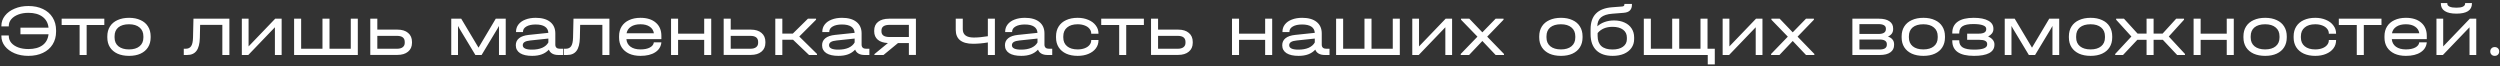 <?xml version="1.0" encoding="UTF-8"?> <svg xmlns="http://www.w3.org/2000/svg" width="682" height="18" viewBox="0 0 682 18" fill="none"><rect x="0" y="0" width="682" height="18" fill="#333333" stroke="none"/><path d="M7.738 1.64C9.258 1.64 10.584 1.913 11.718 2.46C12.864 3.007 13.744 3.78 14.358 4.78C14.984 5.78 15.298 6.947 15.298 8.28V8.62C15.298 9.953 14.984 11.12 14.358 12.12C13.744 13.107 12.864 13.873 11.718 14.42C10.584 14.967 9.258 15.24 7.738 15.24C6.351 15.24 5.098 15.007 3.978 14.54C2.858 14.06 1.978 13.413 1.338 12.6C0.698 11.773 0.378 10.853 0.378 9.84V9.68H2.398V9.84C2.398 10.52 2.624 11.133 3.078 11.68C3.531 12.213 4.164 12.633 4.978 12.94C5.791 13.233 6.711 13.38 7.738 13.38C9.364 13.38 10.651 13.033 11.598 12.34C12.544 11.647 13.091 10.647 13.238 9.34H5.578V7.54H13.238C13.091 6.247 12.538 5.253 11.578 4.56C10.631 3.853 9.351 3.5 7.738 3.5C6.724 3.5 5.811 3.653 4.998 3.96C4.184 4.267 3.544 4.693 3.078 5.24C2.624 5.773 2.398 6.38 2.398 7.06V7.2H0.378V7.06C0.378 6.047 0.698 5.127 1.338 4.3C1.978 3.473 2.858 2.827 3.978 2.36C5.098 1.88 6.351 1.64 7.738 1.64ZM16.818 6.82V5.1H28.458V6.82H23.638V15H21.718V6.82H16.818ZM35.216 15.24C34.003 15.24 32.949 15.04 32.056 14.64C31.163 14.227 30.476 13.647 29.996 12.9C29.516 12.14 29.276 11.253 29.276 10.24V9.9C29.276 8.873 29.516 7.98 29.996 7.22C30.476 6.46 31.163 5.88 32.056 5.48C32.949 5.067 34.003 4.86 35.216 4.86C36.416 4.86 37.456 5.067 38.336 5.48C39.229 5.88 39.909 6.46 40.376 7.22C40.856 7.98 41.096 8.873 41.096 9.9V10.24C41.096 11.253 40.856 12.14 40.376 12.9C39.909 13.647 39.229 14.227 38.336 14.64C37.456 15.04 36.416 15.24 35.216 15.24ZM35.196 13.48C36.423 13.48 37.383 13.193 38.076 12.62C38.769 12.047 39.116 11.253 39.116 10.24V9.9C39.116 8.873 38.769 8.073 38.076 7.5C37.383 6.913 36.423 6.62 35.196 6.62C33.943 6.62 32.969 6.907 32.276 7.48C31.596 8.053 31.256 8.86 31.256 9.9V10.24C31.256 11.253 31.603 12.047 32.296 12.62C33.003 13.193 33.969 13.48 35.196 13.48ZM62.575 15H60.655V6.78H54.595L54.515 10.36C54.475 11.947 54.169 13.12 53.595 13.88C53.035 14.627 52.182 15 51.035 15H50.135V13.3H50.615C51.322 13.3 51.828 13.067 52.135 12.6C52.455 12.133 52.629 11.353 52.655 10.26L52.775 5.1H62.575V15ZM67.813 5.1V12.66L75.073 5.1H76.833V15H74.993V7.44L67.733 15H65.973V5.1H67.813ZM82.151 5.1V13.3H87.971V5.1H89.891V13.3H95.691V5.1H97.611V15H80.231V5.1H82.151ZM108.413 8.08C109.666 8.08 110.639 8.38 111.333 8.98C112.039 9.567 112.393 10.387 112.393 11.44V11.68C112.393 12.707 112.033 13.513 111.313 14.1C110.606 14.687 109.639 14.98 108.413 14.98H101.013V5.1H102.933V8.08H108.413ZM110.413 11.44C110.413 10.333 109.699 9.78 108.273 9.78H102.933V13.3H108.273C108.966 13.3 109.493 13.16 109.853 12.88C110.226 12.6 110.413 12.2 110.413 11.68V11.44ZM137.962 5.1V15H136.122V7.08L135.662 7.9L131.382 15H129.682L125.402 7.9L124.942 7.08V15H123.102V5.1H125.822L130.542 13L135.242 5.1H137.962ZM153.611 13.3V15H152.291C151.637 15 151.091 14.873 150.651 14.62C150.211 14.367 149.904 14.007 149.731 13.54C149.197 14.113 148.557 14.54 147.811 14.82C147.064 15.1 146.184 15.24 145.171 15.24C143.744 15.24 142.644 14.993 141.871 14.5C141.097 13.993 140.711 13.273 140.711 12.34C140.711 11.54 141.011 10.9 141.611 10.42C142.211 9.94 143.091 9.64 144.251 9.52L149.591 8.96C149.551 8.213 149.237 7.647 148.651 7.26C148.064 6.873 147.224 6.68 146.131 6.68C145.077 6.68 144.237 6.86 143.611 7.22C142.984 7.58 142.671 8.06 142.671 8.66V8.74H140.771V8.66C140.771 7.913 140.991 7.253 141.431 6.68C141.884 6.093 142.517 5.647 143.331 5.34C144.144 5.02 145.084 4.86 146.151 4.86C147.844 4.86 149.157 5.233 150.091 5.98C151.024 6.727 151.491 7.773 151.491 9.12V12.2C151.491 12.547 151.597 12.82 151.811 13.02C152.024 13.207 152.331 13.3 152.731 13.3H153.611ZM145.131 13.54C146.211 13.54 147.137 13.373 147.911 13.04C148.684 12.693 149.244 12.207 149.591 11.58V10.52L144.671 11.04C143.977 11.107 143.457 11.247 143.111 11.46C142.777 11.673 142.611 11.967 142.611 12.34C142.611 13.14 143.451 13.54 145.131 13.54ZM166.247 15H164.327V6.78H158.267L158.187 10.36C158.147 11.947 157.84 13.12 157.267 13.88C156.707 14.627 155.854 15 154.707 15H153.807V13.3H154.287C154.994 13.3 155.5 13.067 155.807 12.6C156.127 12.133 156.3 11.353 156.327 10.26L156.447 5.1H166.247V15ZM180.425 10.68H170.885C170.952 11.547 171.325 12.233 172.005 12.74C172.685 13.233 173.592 13.48 174.725 13.48C175.779 13.48 176.632 13.307 177.285 12.96C177.952 12.6 178.312 12.127 178.365 11.54H180.425C180.319 12.7 179.759 13.607 178.745 14.26C177.745 14.913 176.405 15.24 174.725 15.24C173.539 15.24 172.505 15.04 171.625 14.64C170.745 14.227 170.065 13.647 169.585 12.9C169.119 12.153 168.885 11.28 168.885 10.28V9.86C168.885 8.847 169.119 7.967 169.585 7.22C170.065 6.46 170.745 5.88 171.625 5.48C172.505 5.067 173.539 4.86 174.725 4.86C176.499 4.86 177.892 5.3 178.905 6.18C179.919 7.047 180.425 8.247 180.425 9.78V10.68ZM174.725 6.62C173.659 6.62 172.792 6.84 172.125 7.28C171.472 7.707 171.072 8.307 170.925 9.08H178.385C178.265 8.307 177.885 7.707 177.245 7.28C176.605 6.84 175.765 6.62 174.725 6.62ZM184.983 5.1V9.18H192.103V5.1H194.023V15H192.103V10.88H184.983V15H183.063V5.1H184.983ZM204.819 8.08C206.072 8.08 207.045 8.38 207.739 8.98C208.445 9.567 208.799 10.387 208.799 11.44V11.68C208.799 12.707 208.439 13.513 207.719 14.1C207.012 14.687 206.045 14.98 204.819 14.98H197.419V5.1H199.339V8.08H204.819ZM206.819 11.44C206.819 10.333 206.105 9.78 204.679 9.78H199.339V13.3H204.679C205.372 13.3 205.899 13.16 206.259 12.88C206.632 12.6 206.819 12.2 206.819 11.68V11.44ZM222.881 14.72V15H220.701L216.341 10.84H213.421V15H211.501V5.1H213.421V9.16H216.281L220.401 5.1H222.621V5.38L218.041 9.96L222.881 14.72ZM237.165 13.3V15H235.845C235.192 15 234.645 14.873 234.205 14.62C233.765 14.367 233.459 14.007 233.285 13.54C232.752 14.113 232.112 14.54 231.365 14.82C230.619 15.1 229.739 15.24 228.725 15.24C227.299 15.24 226.199 14.993 225.425 14.5C224.652 13.993 224.265 13.273 224.265 12.34C224.265 11.54 224.565 10.9 225.165 10.42C225.765 9.94 226.645 9.64 227.805 9.52L233.145 8.96C233.105 8.213 232.792 7.647 232.205 7.26C231.619 6.873 230.779 6.68 229.685 6.68C228.632 6.68 227.792 6.86 227.165 7.22C226.539 7.58 226.225 8.06 226.225 8.66V8.74H224.325V8.66C224.325 7.913 224.545 7.253 224.985 6.68C225.439 6.093 226.072 5.647 226.885 5.34C227.699 5.02 228.639 4.86 229.705 4.86C231.399 4.86 232.712 5.233 233.645 5.98C234.579 6.727 235.045 7.773 235.045 9.12V12.2C235.045 12.547 235.152 12.82 235.365 13.02C235.579 13.207 235.885 13.3 236.285 13.3H237.165ZM228.685 13.54C229.765 13.54 230.692 13.373 231.465 13.04C232.239 12.693 232.799 12.207 233.145 11.58V10.52L228.225 11.04C227.532 11.107 227.012 11.247 226.665 11.46C226.332 11.673 226.165 11.967 226.165 12.34C226.165 13.14 227.005 13.54 228.685 13.54ZM249.862 14.98H247.942V11.74H244.982L241.022 15H238.542V14.76L242.222 11.74C241.035 11.687 240.115 11.387 239.462 10.84C238.808 10.28 238.482 9.52 238.482 8.56V8.34C238.482 7.313 238.835 6.52 239.542 5.96C240.262 5.387 241.262 5.1 242.542 5.1H249.862V14.98ZM247.942 10.1V6.78H242.682C241.202 6.78 240.462 7.3 240.462 8.34V8.56C240.462 9.587 241.202 10.1 242.682 10.1H247.942ZM271.406 5.1V15H269.486V11.58C268.086 11.82 266.74 11.94 265.446 11.94C263.886 11.94 262.706 11.62 261.906 10.98C261.12 10.34 260.726 9.393 260.726 8.14V5.1H262.646V7.96C262.646 9.48 263.646 10.24 265.646 10.24C266.766 10.24 268.046 10.12 269.486 9.88V5.1H271.406ZM287.048 13.3V15H285.728C285.075 15 284.528 14.873 284.088 14.62C283.648 14.367 283.341 14.007 283.168 13.54C282.635 14.113 281.995 14.54 281.248 14.82C280.501 15.1 279.621 15.24 278.608 15.24C277.181 15.24 276.081 14.993 275.308 14.5C274.535 13.993 274.148 13.273 274.148 12.34C274.148 11.54 274.448 10.9 275.048 10.42C275.648 9.94 276.528 9.64 277.688 9.52L283.028 8.96C282.988 8.213 282.675 7.647 282.088 7.26C281.501 6.873 280.661 6.68 279.568 6.68C278.515 6.68 277.675 6.86 277.048 7.22C276.421 7.58 276.108 8.06 276.108 8.66V8.74H274.208V8.66C274.208 7.913 274.428 7.253 274.868 6.68C275.321 6.093 275.955 5.647 276.768 5.34C277.581 5.02 278.521 4.86 279.588 4.86C281.281 4.86 282.595 5.233 283.528 5.98C284.461 6.727 284.928 7.773 284.928 9.12V12.2C284.928 12.547 285.035 12.82 285.248 13.02C285.461 13.207 285.768 13.3 286.168 13.3H287.048ZM278.568 13.54C279.648 13.54 280.575 13.373 281.348 13.04C282.121 12.693 282.681 12.207 283.028 11.58V10.52L278.108 11.04C277.415 11.107 276.895 11.247 276.548 11.46C276.215 11.673 276.048 11.967 276.048 12.34C276.048 13.14 276.888 13.54 278.568 13.54ZM293.985 15.24C292.798 15.24 291.758 15.04 290.865 14.64C289.971 14.227 289.285 13.647 288.805 12.9C288.325 12.14 288.085 11.26 288.085 10.26V9.9C288.085 8.873 288.325 7.98 288.805 7.22C289.285 6.46 289.965 5.88 290.845 5.48C291.738 5.067 292.785 4.86 293.985 4.86C295.065 4.86 296.038 5.047 296.905 5.42C297.771 5.78 298.445 6.287 298.925 6.94C299.418 7.58 299.665 8.307 299.665 9.12V9.2H297.685V9.12C297.685 8.64 297.525 8.213 297.205 7.84C296.898 7.453 296.458 7.153 295.885 6.94C295.325 6.727 294.691 6.62 293.985 6.62C292.758 6.62 291.798 6.913 291.105 7.5C290.411 8.073 290.065 8.88 290.065 9.92V10.24C290.065 11.253 290.411 12.047 291.105 12.62C291.798 13.193 292.758 13.48 293.985 13.48C294.705 13.48 295.345 13.373 295.905 13.16C296.465 12.947 296.898 12.653 297.205 12.28C297.525 11.907 297.685 11.48 297.685 11V10.92H299.665V11C299.665 11.827 299.425 12.56 298.945 13.2C298.465 13.84 297.791 14.34 296.925 14.7C296.071 15.06 295.091 15.24 293.985 15.24ZM300.412 6.82V5.1H312.052V6.82H307.232V15H305.312V6.82H300.412ZM321.401 8.08C322.654 8.08 323.627 8.38 324.321 8.98C325.027 9.567 325.381 10.387 325.381 11.44V11.68C325.381 12.707 325.021 13.513 324.301 14.1C323.594 14.687 322.627 14.98 321.401 14.98H314.001V5.1H315.921V8.08H321.401ZM323.401 11.44C323.401 10.333 322.687 9.78 321.261 9.78H315.921V13.3H321.261C321.954 13.3 322.481 13.16 322.841 12.88C323.214 12.6 323.401 12.2 323.401 11.68V11.44ZM338.011 5.1V9.18H345.131V5.1H347.051V15H345.131V10.88H338.011V15H336.091V5.1H338.011ZM362.693 13.3V15H361.373C360.719 15 360.173 14.873 359.733 14.62C359.293 14.367 358.986 14.007 358.813 13.54C358.279 14.113 357.639 14.54 356.893 14.82C356.146 15.1 355.266 15.24 354.253 15.24C352.826 15.24 351.726 14.993 350.953 14.5C350.179 13.993 349.793 13.273 349.793 12.34C349.793 11.54 350.093 10.9 350.693 10.42C351.293 9.94 352.173 9.64 353.333 9.52L358.673 8.96C358.633 8.213 358.319 7.647 357.733 7.26C357.146 6.873 356.306 6.68 355.213 6.68C354.159 6.68 353.319 6.86 352.693 7.22C352.066 7.58 351.753 8.06 351.753 8.66V8.74H349.853V8.66C349.853 7.913 350.073 7.253 350.513 6.68C350.966 6.093 351.599 5.647 352.413 5.34C353.226 5.02 354.166 4.86 355.233 4.86C356.926 4.86 358.239 5.233 359.173 5.98C360.106 6.727 360.573 7.773 360.573 9.12V12.2C360.573 12.547 360.679 12.82 360.893 13.02C361.106 13.207 361.413 13.3 361.813 13.3H362.693ZM354.213 13.54C355.293 13.54 356.219 13.373 356.993 13.04C357.766 12.693 358.326 12.207 358.673 11.58V10.52L353.753 11.04C353.059 11.107 352.539 11.247 352.193 11.46C351.859 11.673 351.693 11.967 351.693 12.34C351.693 13.14 352.533 13.54 354.213 13.54ZM366.409 5.1V13.3H372.229V5.1H374.149V13.3H379.949V5.1H381.869V15H364.489V5.1H366.409ZM387.11 5.1V12.66L394.37 5.1H396.13V15H394.29V7.44L387.03 15H385.27V5.1H387.11ZM410.288 14.72V15H408.008L404.388 11.18L400.768 15H398.488V14.72L403.048 10L398.568 5.38V5.1H400.828L404.388 8.82L408.008 5.1H410.168V5.38L405.708 10L410.288 14.72ZM425.841 15.24C424.628 15.24 423.574 15.04 422.681 14.64C421.788 14.227 421.101 13.647 420.621 12.9C420.141 12.14 419.901 11.253 419.901 10.24V9.9C419.901 8.873 420.141 7.98 420.621 7.22C421.101 6.46 421.788 5.88 422.681 5.48C423.574 5.067 424.628 4.86 425.841 4.86C427.041 4.86 428.081 5.067 428.961 5.48C429.854 5.88 430.534 6.46 431.001 7.22C431.481 7.98 431.721 8.873 431.721 9.9V10.24C431.721 11.253 431.481 12.14 431.001 12.9C430.534 13.647 429.854 14.227 428.961 14.64C428.081 15.04 427.041 15.24 425.841 15.24ZM425.821 13.48C427.048 13.48 428.008 13.193 428.701 12.62C429.394 12.047 429.741 11.253 429.741 10.24V9.9C429.741 8.873 429.394 8.073 428.701 7.5C428.008 6.913 427.048 6.62 425.821 6.62C424.568 6.62 423.594 6.907 422.901 7.48C422.221 8.053 421.881 8.86 421.881 9.9V10.24C421.881 11.253 422.228 12.047 422.921 12.62C423.628 13.193 424.594 13.48 425.821 13.48ZM440.312 5.58C441.406 5.58 442.366 5.773 443.192 6.16C444.019 6.533 444.659 7.073 445.112 7.78C445.566 8.473 445.792 9.28 445.792 10.2V10.68C445.792 11.587 445.546 12.387 445.052 13.08C444.572 13.76 443.892 14.293 443.012 14.68C442.132 15.053 441.106 15.24 439.932 15.24C437.999 15.24 436.512 14.733 435.472 13.72C434.432 12.693 433.912 11.233 433.912 9.34V7.98C433.912 6.113 434.399 4.687 435.372 3.7C436.346 2.7 437.819 2.127 439.792 1.98L442.412 1.78C442.666 1.767 442.846 1.72 442.952 1.64C443.072 1.547 443.132 1.42 443.132 1.26V1.08H445.192V1.32C445.192 1.987 444.999 2.507 444.612 2.88C444.239 3.24 443.666 3.447 442.892 3.5L439.832 3.74C438.446 3.847 437.419 4.18 436.752 4.74C436.099 5.3 435.766 6.113 435.752 7.18C436.299 6.673 436.966 6.28 437.752 6C438.539 5.72 439.392 5.58 440.312 5.58ZM443.812 10.24C443.812 9.333 443.466 8.62 442.772 8.1C442.079 7.58 441.119 7.32 439.892 7.32C438.132 7.32 436.779 7.887 435.832 9.02V9.82C435.832 11.033 436.172 11.953 436.852 12.58C437.546 13.193 438.559 13.5 439.892 13.5C441.106 13.5 442.059 13.247 442.752 12.74C443.459 12.233 443.812 11.54 443.812 10.66V10.24ZM467.794 13.3V17.56H465.874V15H448.434V5.1H450.354V13.3H456.174V5.1H458.094V13.3H463.894V5.1H465.814V13.3H467.794ZM471.778 5.1V12.66L479.038 5.1H480.798V15H478.958V7.44L471.698 15H469.938V5.1H471.778ZM494.956 14.72V15H492.676L489.056 11.18L485.436 15H483.156V14.72L487.716 10L483.236 5.38V5.1H485.496L489.056 8.82L492.676 5.1H494.836V5.38L490.376 10L494.956 14.72ZM515.029 9.98C515.576 10.153 515.989 10.42 516.269 10.78C516.562 11.127 516.709 11.553 516.709 12.06V12.26C516.709 13.127 516.369 13.8 515.689 14.28C515.022 14.76 514.076 15 512.849 15H505.329V5.1H512.589C513.816 5.1 514.762 5.333 515.429 5.8C516.109 6.253 516.449 6.907 516.449 7.76V7.96C516.449 8.88 515.976 9.553 515.029 9.98ZM507.249 6.58V9.26H512.509C513.136 9.26 513.616 9.153 513.949 8.94C514.296 8.713 514.469 8.393 514.469 7.98V7.78C514.469 7.393 514.302 7.1 513.969 6.9C513.636 6.687 513.149 6.58 512.509 6.58H507.249ZM514.729 12.02C514.729 11.62 514.562 11.313 514.229 11.1C513.896 10.887 513.416 10.78 512.789 10.78H507.249V13.5H512.789C513.416 13.5 513.896 13.393 514.229 13.18C514.562 12.953 514.729 12.633 514.729 12.22V12.02ZM524.708 15.24C523.495 15.24 522.441 15.04 521.548 14.64C520.655 14.227 519.968 13.647 519.488 12.9C519.008 12.14 518.768 11.253 518.768 10.24V9.9C518.768 8.873 519.008 7.98 519.488 7.22C519.968 6.46 520.655 5.88 521.548 5.48C522.441 5.067 523.495 4.86 524.708 4.86C525.908 4.86 526.948 5.067 527.828 5.48C528.721 5.88 529.401 6.46 529.868 7.22C530.348 7.98 530.588 8.873 530.588 9.9V10.24C530.588 11.253 530.348 12.14 529.868 12.9C529.401 13.647 528.721 14.227 527.828 14.64C526.948 15.04 525.908 15.24 524.708 15.24ZM524.688 13.48C525.915 13.48 526.875 13.193 527.568 12.62C528.261 12.047 528.608 11.253 528.608 10.24V9.9C528.608 8.873 528.261 8.073 527.568 7.5C526.875 6.913 525.915 6.62 524.688 6.62C523.435 6.62 522.461 6.907 521.768 7.48C521.088 8.053 520.748 8.86 520.748 9.9V10.24C520.748 11.253 521.095 12.047 521.788 12.62C522.495 13.193 523.461 13.48 524.688 13.48ZM542.36 9.96C542.906 10.187 543.326 10.487 543.62 10.86C543.926 11.22 544.08 11.627 544.08 12.08V12.22C544.08 13.207 543.606 13.96 542.66 14.48C541.713 14.987 540.326 15.24 538.5 15.24C534.553 15.24 532.58 13.867 532.58 11.12V10.98H534.48V11.12C534.48 11.947 534.806 12.56 535.46 12.96C536.126 13.347 537.153 13.54 538.54 13.54C540.913 13.54 542.1 13.073 542.1 12.14V12C542.1 11.24 541.386 10.86 539.96 10.86H536.64V9.18H539.74C541.14 9.18 541.84 8.787 541.84 8V7.86C541.84 7.433 541.54 7.113 540.94 6.9C540.353 6.673 539.48 6.56 538.32 6.56C536.986 6.56 536.013 6.753 535.4 7.14C534.786 7.527 534.48 8.147 534.48 9V9.14H532.58V9C532.58 7.64 533.073 6.613 534.06 5.92C535.046 5.213 536.5 4.86 538.42 4.86C540.153 4.86 541.48 5.12 542.4 5.64C543.333 6.147 543.8 6.873 543.8 7.82V7.96C543.8 8.373 543.673 8.753 543.42 9.1C543.166 9.433 542.813 9.72 542.36 9.96ZM561.751 5.1V15H559.911V7.08L559.451 7.9L555.171 15H553.471L549.191 7.9L548.731 7.08V15H546.891V5.1H549.611L554.331 13L559.031 5.1H561.751ZM570.333 15.24C569.12 15.24 568.066 15.04 567.173 14.64C566.28 14.227 565.593 13.647 565.113 12.9C564.633 12.14 564.393 11.253 564.393 10.24V9.9C564.393 8.873 564.633 7.98 565.113 7.22C565.593 6.46 566.28 5.88 567.173 5.48C568.066 5.067 569.12 4.86 570.333 4.86C571.533 4.86 572.573 5.067 573.453 5.48C574.346 5.88 575.026 6.46 575.493 7.22C575.973 7.98 576.213 8.873 576.213 9.9V10.24C576.213 11.253 575.973 12.14 575.493 12.9C575.026 13.647 574.346 14.227 573.453 14.64C572.573 15.04 571.533 15.24 570.333 15.24ZM570.313 13.48C571.54 13.48 572.5 13.193 573.193 12.62C573.886 12.047 574.233 11.253 574.233 10.24V9.9C574.233 8.873 573.886 8.073 573.193 7.5C572.5 6.913 571.54 6.62 570.313 6.62C569.06 6.62 568.086 6.907 567.393 7.48C566.713 8.053 566.373 8.86 566.373 9.9V10.24C566.373 11.253 566.72 12.047 567.413 12.62C568.12 13.193 569.086 13.48 570.313 13.48ZM596.063 14.72V15H593.923L590.023 10.86H587.503V15H585.583V10.86H583.063L579.163 15H577.023V14.72L581.443 9.96L577.283 5.38V5.1H579.423L583.123 9.16H585.583V5.1H587.503V9.16H589.963L593.663 5.1H595.803V5.38L591.643 9.96L596.063 14.72ZM600.335 5.1V9.18H607.455V5.1H609.375V15H607.455V10.88H600.335V15H598.415V5.1H600.335ZM617.95 15.24C616.737 15.24 615.684 15.04 614.79 14.64C613.897 14.227 613.21 13.647 612.73 12.9C612.25 12.14 612.01 11.253 612.01 10.24V9.9C612.01 8.873 612.25 7.98 612.73 7.22C613.21 6.46 613.897 5.88 614.79 5.48C615.684 5.067 616.737 4.86 617.95 4.86C619.15 4.86 620.19 5.067 621.07 5.48C621.964 5.88 622.644 6.46 623.11 7.22C623.59 7.98 623.83 8.873 623.83 9.9V10.24C623.83 11.253 623.59 12.14 623.11 12.9C622.644 13.647 621.964 14.227 621.07 14.64C620.19 15.04 619.15 15.24 617.95 15.24ZM617.93 13.48C619.157 13.48 620.117 13.193 620.81 12.62C621.504 12.047 621.85 11.253 621.85 10.24V9.9C621.85 8.873 621.504 8.073 620.81 7.5C620.117 6.913 619.157 6.62 617.93 6.62C616.677 6.62 615.704 6.907 615.01 7.48C614.33 8.053 613.99 8.86 613.99 9.9V10.24C613.99 11.253 614.337 12.047 615.03 12.62C615.737 13.193 616.704 13.48 617.93 13.48ZM631.602 15.24C630.415 15.24 629.375 15.04 628.482 14.64C627.588 14.227 626.902 13.647 626.422 12.9C625.942 12.14 625.702 11.26 625.702 10.26V9.9C625.702 8.873 625.942 7.98 626.422 7.22C626.902 6.46 627.582 5.88 628.462 5.48C629.355 5.067 630.402 4.86 631.602 4.86C632.682 4.86 633.655 5.047 634.522 5.42C635.388 5.78 636.062 6.287 636.542 6.94C637.035 7.58 637.282 8.307 637.282 9.12V9.2H635.302V9.12C635.302 8.64 635.142 8.213 634.822 7.84C634.515 7.453 634.075 7.153 633.502 6.94C632.942 6.727 632.308 6.62 631.602 6.62C630.375 6.62 629.415 6.913 628.722 7.5C628.028 8.073 627.682 8.88 627.682 9.92V10.24C627.682 11.253 628.028 12.047 628.722 12.62C629.415 13.193 630.375 13.48 631.602 13.48C632.322 13.48 632.962 13.373 633.522 13.16C634.082 12.947 634.515 12.653 634.822 12.28C635.142 11.907 635.302 11.48 635.302 11V10.92H637.282V11C637.282 11.827 637.042 12.56 636.562 13.2C636.082 13.84 635.408 14.34 634.542 14.7C633.688 15.06 632.708 15.24 631.602 15.24ZM638.029 6.82V5.1H649.669V6.82H644.849V15H642.929V6.82H638.029ZM662.027 10.68H652.487C652.554 11.547 652.927 12.233 653.607 12.74C654.287 13.233 655.194 13.48 656.327 13.48C657.38 13.48 658.234 13.307 658.887 12.96C659.554 12.6 659.914 12.127 659.967 11.54H662.027C661.92 12.7 661.36 13.607 660.347 14.26C659.347 14.913 658.007 15.24 656.327 15.24C655.14 15.24 654.107 15.04 653.227 14.64C652.347 14.227 651.667 13.647 651.187 12.9C650.72 12.153 650.487 11.28 650.487 10.28V9.86C650.487 8.847 650.72 7.967 651.187 7.22C651.667 6.46 652.347 5.88 653.227 5.48C654.107 5.067 655.14 4.86 656.327 4.86C658.1 4.86 659.494 5.3 660.507 6.18C661.52 7.047 662.027 8.247 662.027 9.78V10.68ZM656.327 6.62C655.26 6.62 654.394 6.84 653.727 7.28C653.074 7.707 652.674 8.307 652.527 9.08H659.987C659.867 8.307 659.487 7.707 658.847 7.28C658.207 6.84 657.367 6.62 656.327 6.62ZM666.505 5.1V12.66L673.765 5.1H675.525V15H673.685V7.44L666.425 15H664.665V5.1H666.505ZM670.105 3.72C668.718 3.72 667.665 3.487 666.945 3.02C666.225 2.553 665.865 1.873 665.865 0.98V0.84H667.625V0.98C667.625 1.34 667.838 1.62 668.265 1.82C668.692 2.007 669.305 2.1 670.105 2.1C670.878 2.1 671.465 2.007 671.865 1.82C672.278 1.62 672.485 1.34 672.485 0.98V0.84H674.345V0.98C674.345 1.887 673.985 2.573 673.265 3.04C672.558 3.493 671.505 3.72 670.105 3.72ZM680.563 15.24C680.203 15.24 679.909 15.127 679.683 14.9C679.456 14.673 679.343 14.387 679.343 14.04C679.343 13.693 679.456 13.407 679.683 13.18C679.909 12.953 680.203 12.84 680.563 12.84C680.923 12.84 681.216 12.953 681.443 13.18C681.669 13.407 681.783 13.693 681.783 14.04C681.783 14.387 681.669 14.673 681.443 14.9C681.216 15.127 680.923 15.24 680.563 15.24Z" fill="white"></path></svg> 